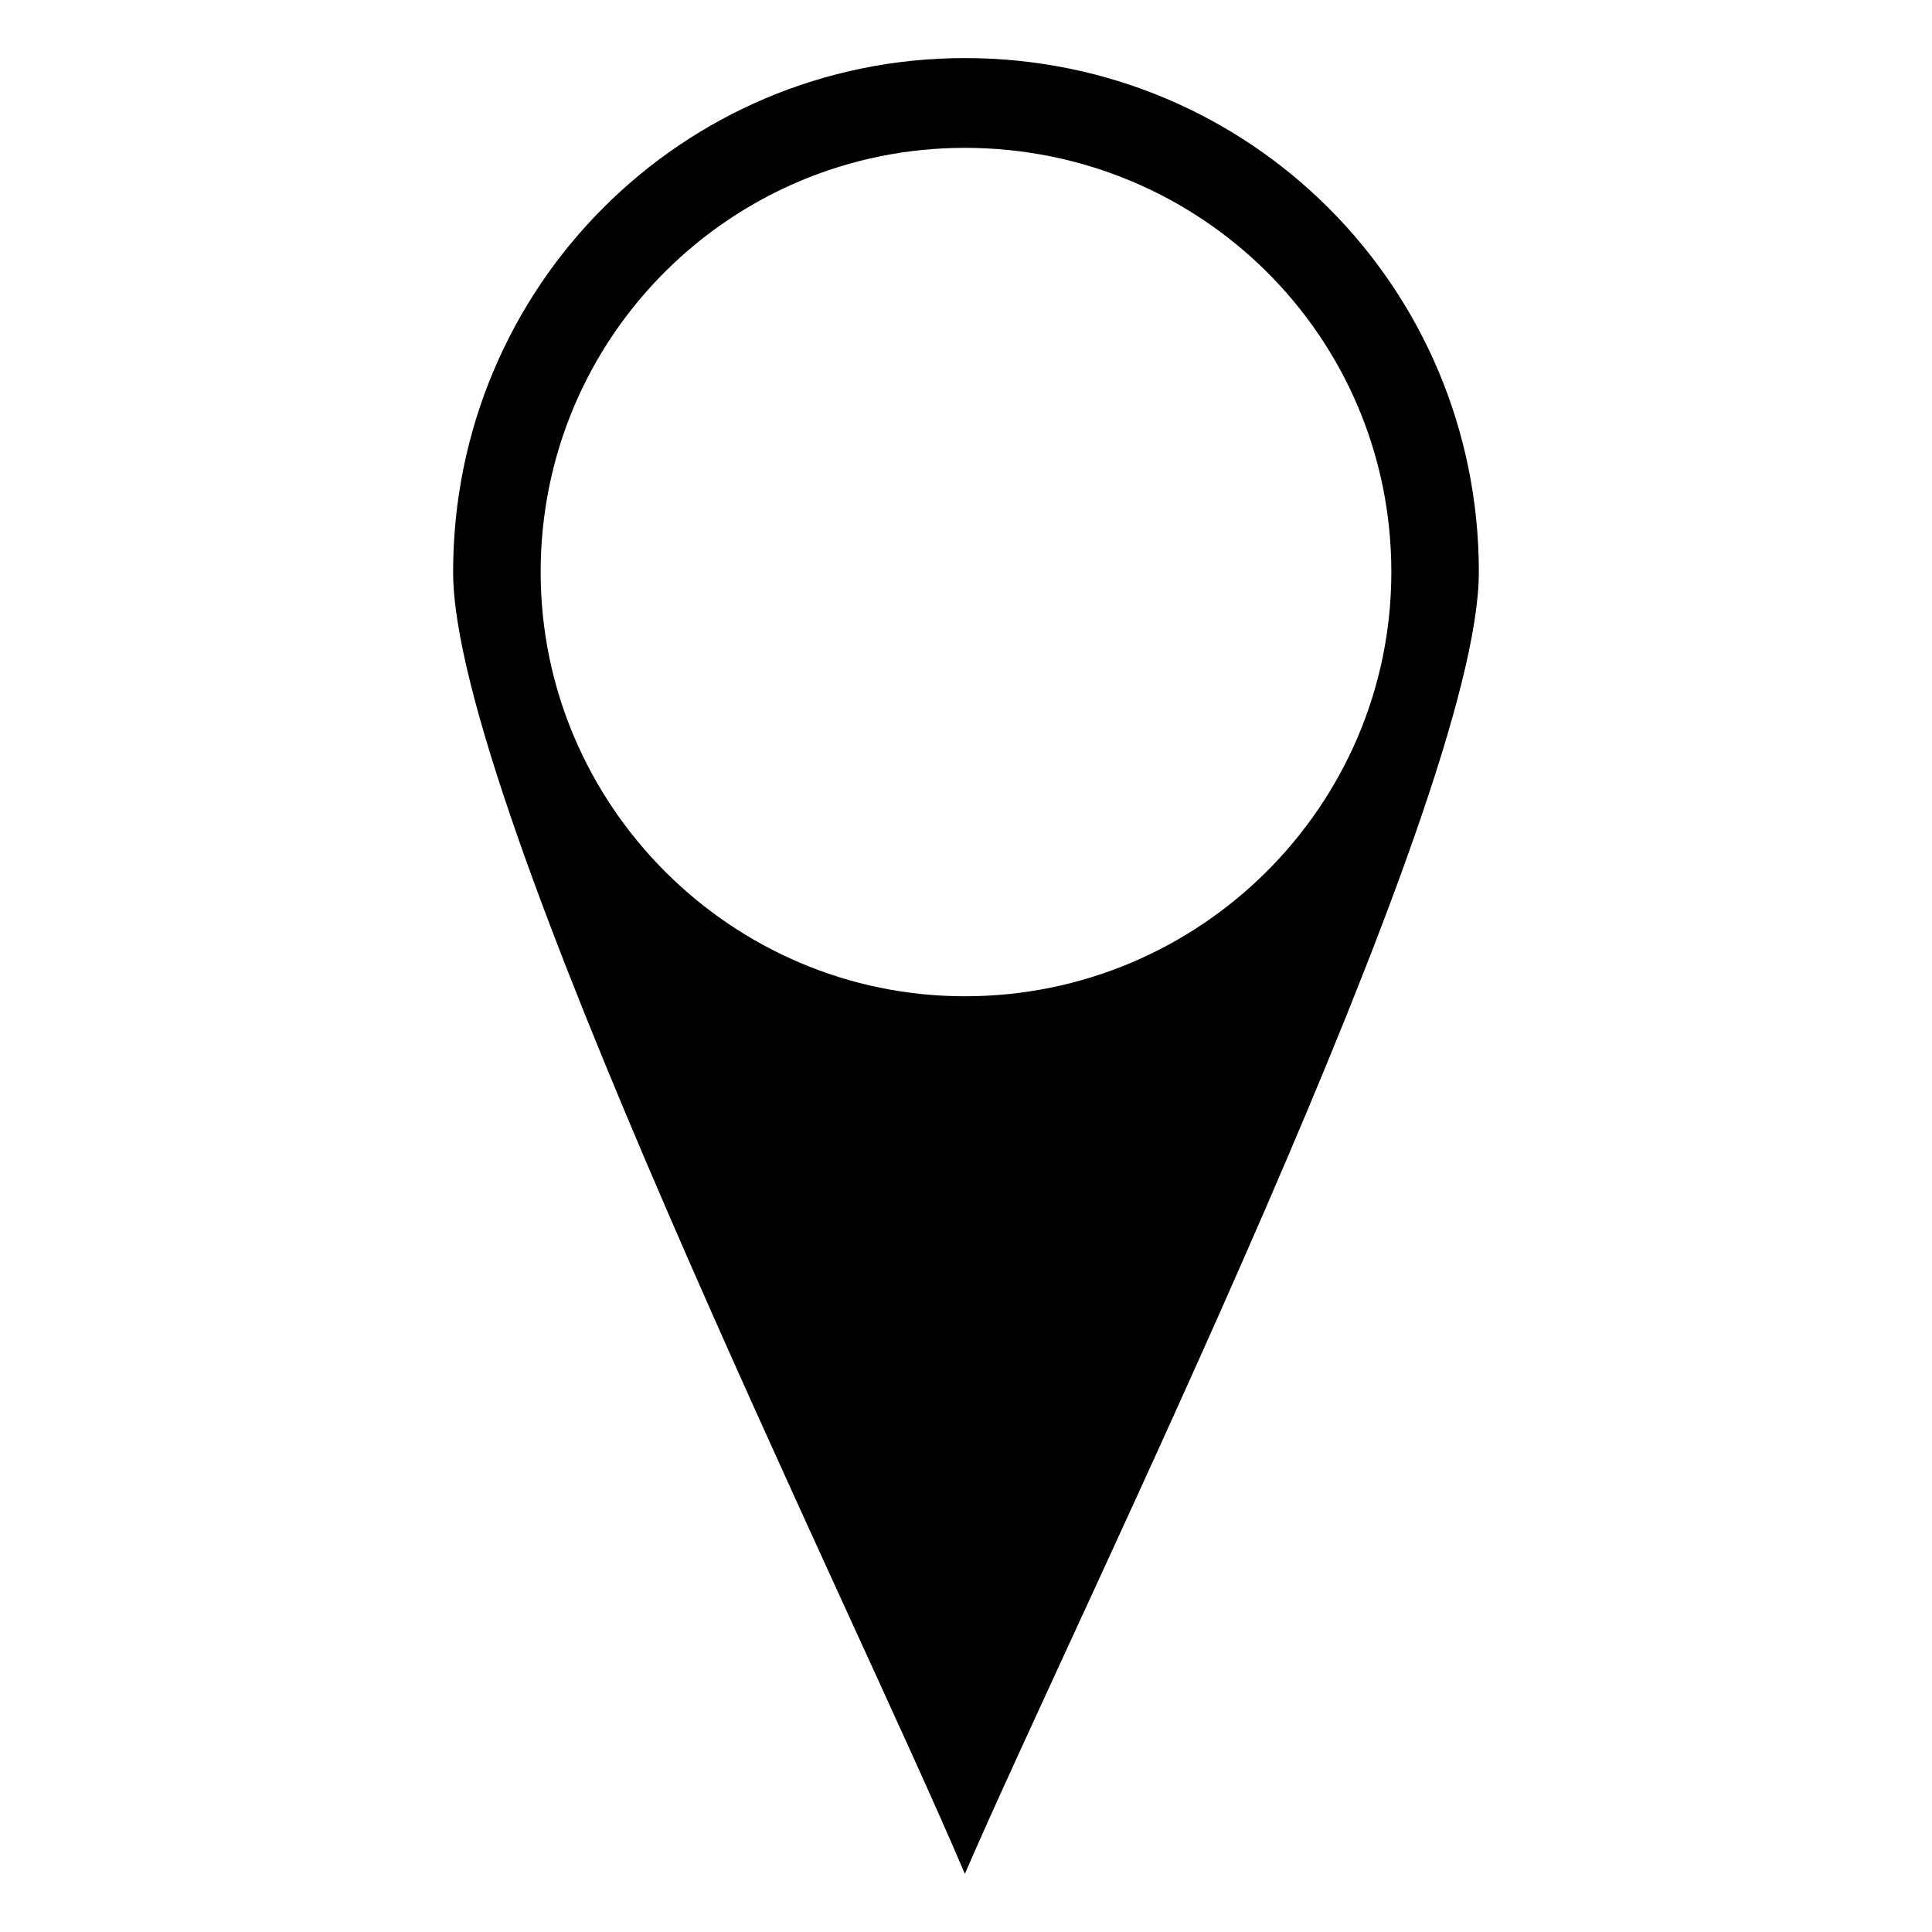 <?xml version="1.0" encoding="UTF-8"?>
<!-- The Best Svg Icon site in the world: iconSvg.co, Visit us! https://iconsvg.co -->
<svg fill="#000000" width="800px" height="800px" version="1.1" viewBox="144 144 512 512" xmlns="http://www.w3.org/2000/svg">
 <path d="m399.7 159.39c75.543 0 136.21 60.672 136.21 136.21 0 61.266-105.88 274.8-136.21 344.99-29.742-70.188-135.62-283.73-135.62-344.99 0-75.543 60.672-136.21 135.62-136.21zm0 23.793c62.457 0 113.02 49.965 113.02 112.42 0 61.859-50.559 112.42-113.02 112.42-61.859 0-112.42-50.559-112.42-112.42 0-62.457 50.559-112.42 112.42-112.42z" fill-rule="evenodd"/>
</svg>